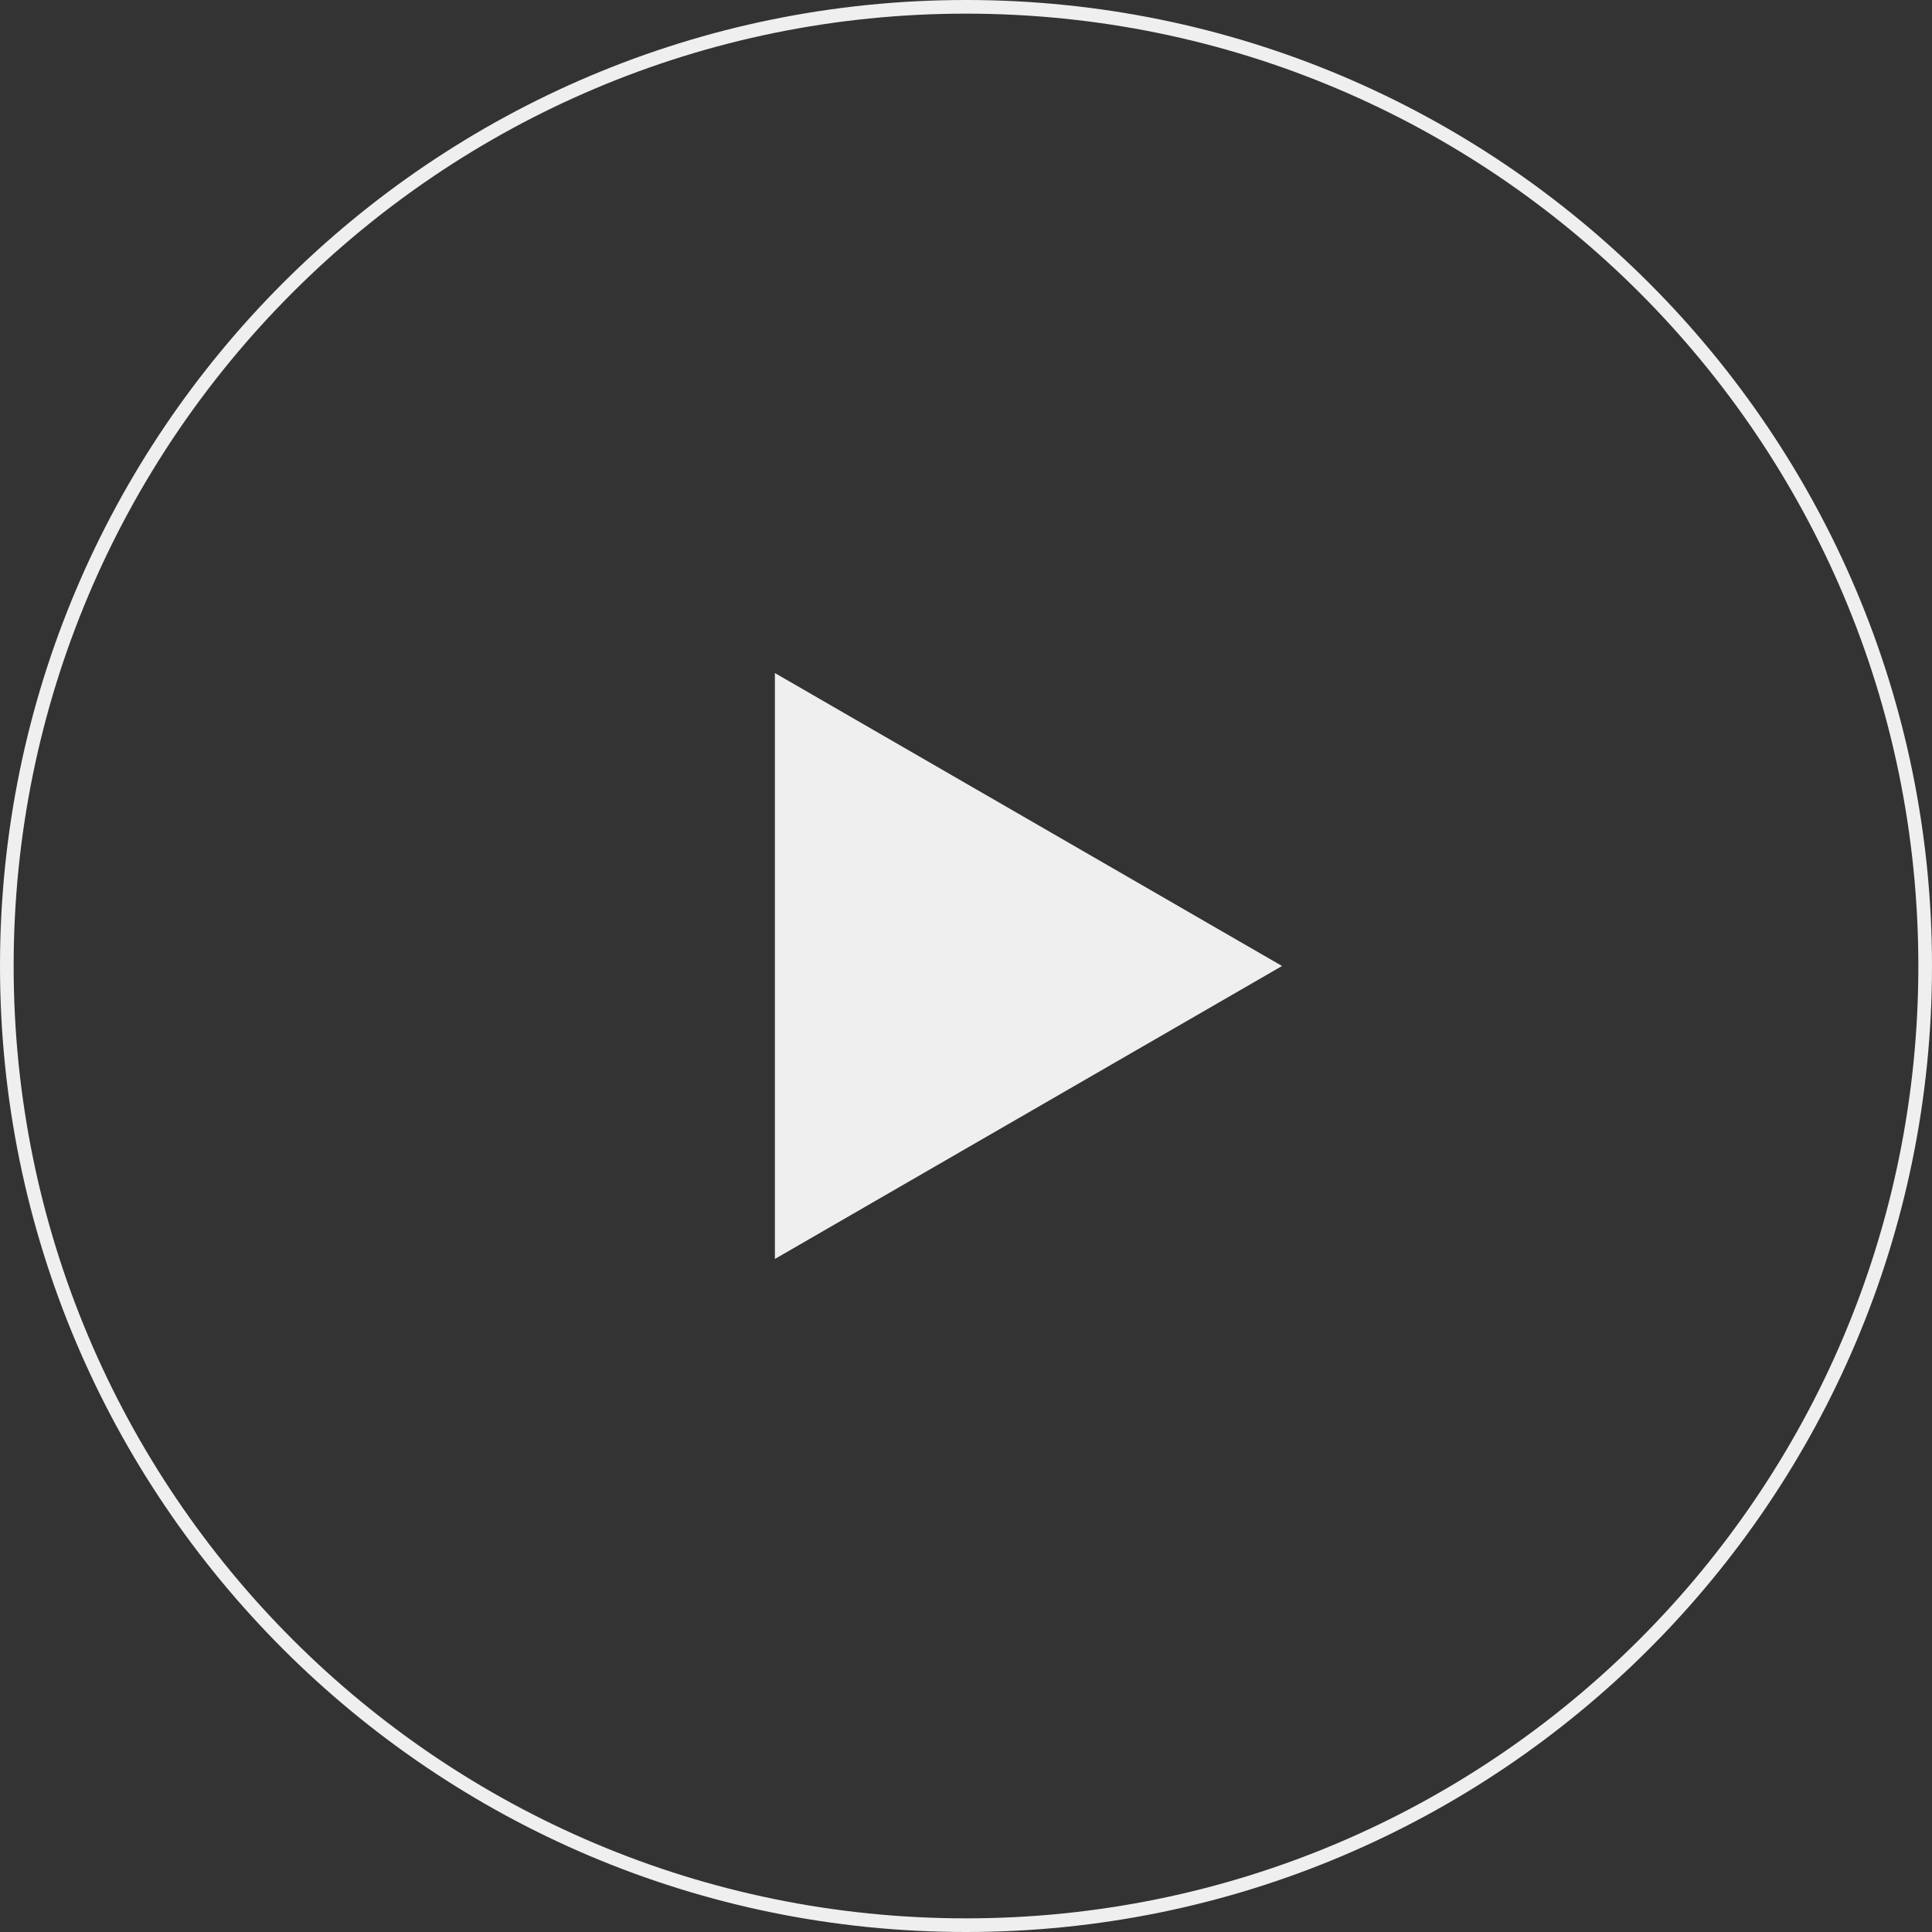 <?xml version="1.0" encoding="UTF-8"?>
<svg id="Layer_1" xmlns="http://www.w3.org/2000/svg" version="1.1" viewBox="0 0 184 184">
  <rect x="0" y="0" width="184" height="184" fill="#333333" stroke="none"/>
  <!-- Generator: Adobe Illustrator 29.2.1, SVG Export Plug-In . SVG Version: 2.1.0 Build 116)  -->
  <defs>
    <style>
      .st0 {
        fill: #efefef;
        fill-rule: evenodd;
      }
    </style>
  </defs>
  <path class="st0" d="M1.3,92c0,50.1,40.6,90.7,90.7,90.7s90.7-40.6,90.7-90.7S142.1,1.3,92,1.3,1.3,41.9,1.3,92ZM92,184C41.2,184,0,142.8,0,92S41.2,0,92,0s92,41.2,92,92-41.2,92-92,92ZM122.1,92l-48.3,27.9v-55.8l48.3,27.9Z"/>
</svg>